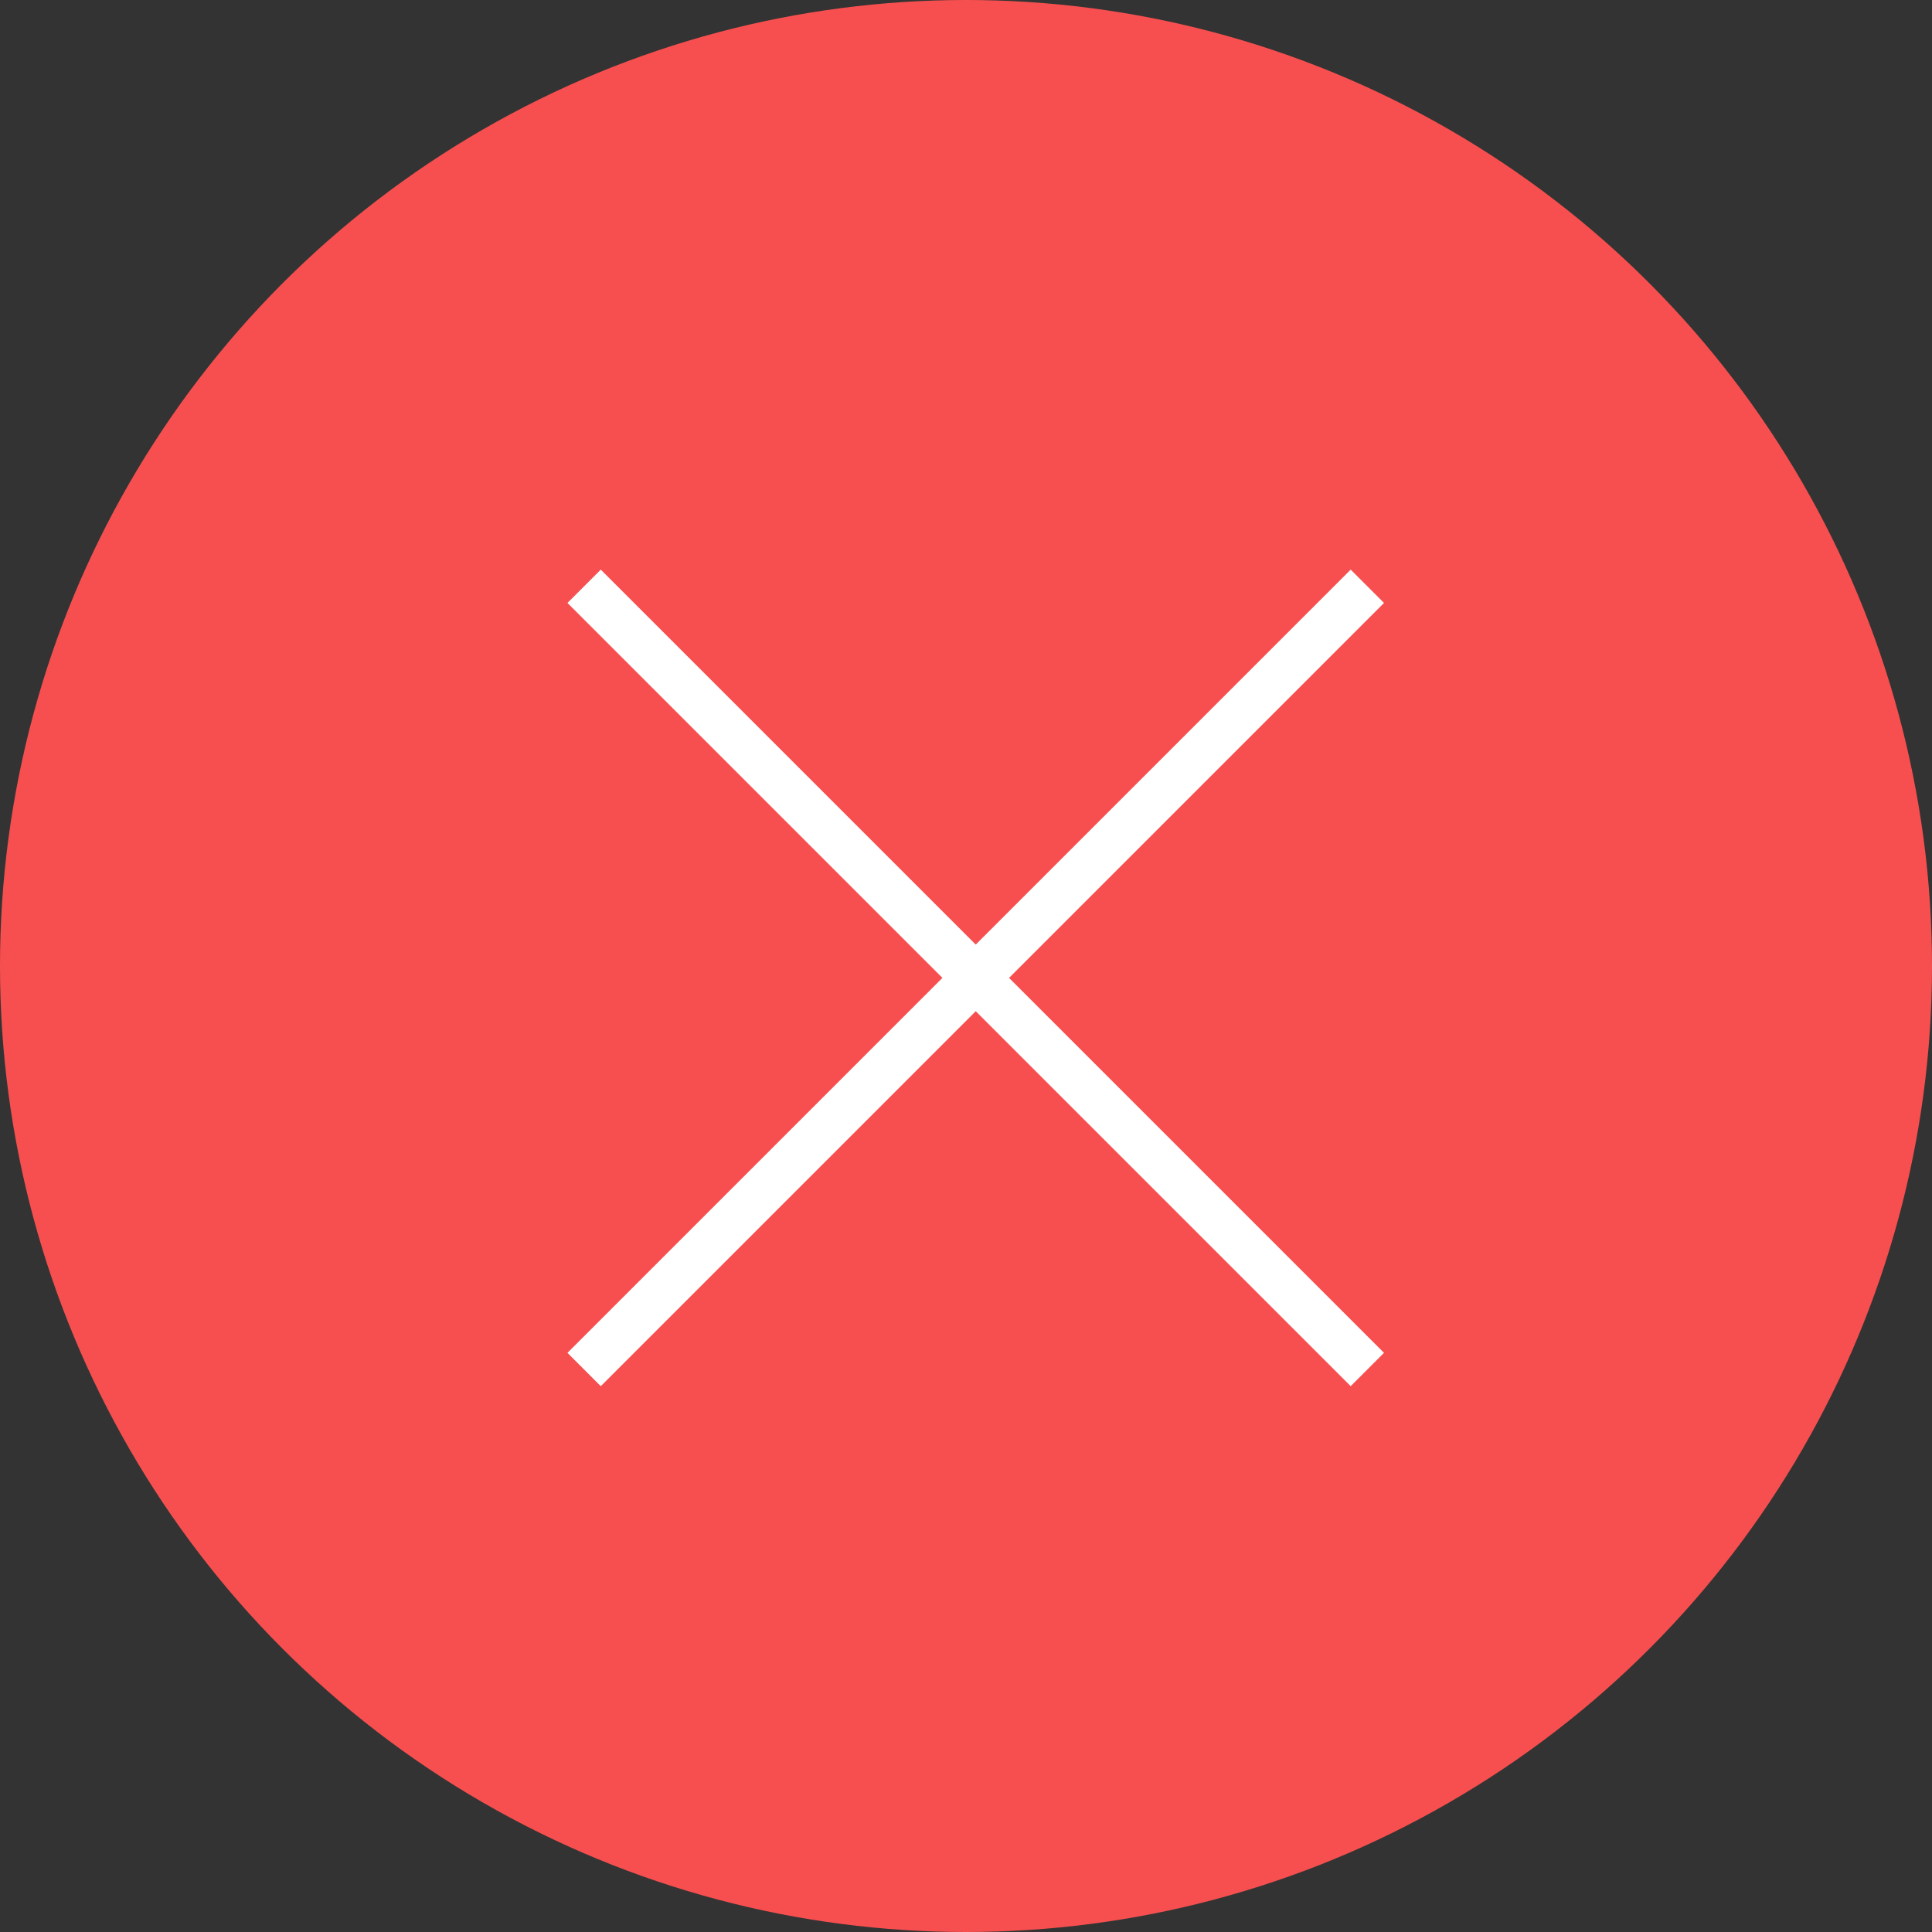 <svg xmlns="http://www.w3.org/2000/svg" width="41" height="41" viewBox="0 0 41 41">
  <rect x="0" y="0" width="41" height="41" fill="#333333" stroke="none"/>
  <g id="グループ_407749" data-name="グループ 407749" transform="translate(-290 -41)">
    <circle id="楕円形_527" data-name="楕円形 527" cx="20.5" cy="20.5" r="20.5" transform="translate(290 41)" fill="#f74f4f"/>
    <g id="グループ_407102" data-name="グループ 407102" transform="translate(-11 -59.516)">
      <g id="グループ_406492" data-name="グループ 406492" transform="translate(313.396 112.958)">
        <path id="パス_12791" data-name="パス 12791" d="M-260.761,342.726l-16.621,16.621" transform="translate(277.382 -342.726)" fill="none" stroke="#fff" stroke-width="1"/>
        <path id="パス_12792" data-name="パス 12792" d="M16.621,0,0,16.621" transform="translate(16.621 0) rotate(90)" fill="none" stroke="#fff" stroke-width="1"/>
      </g>
    </g>
  </g>
</svg>
